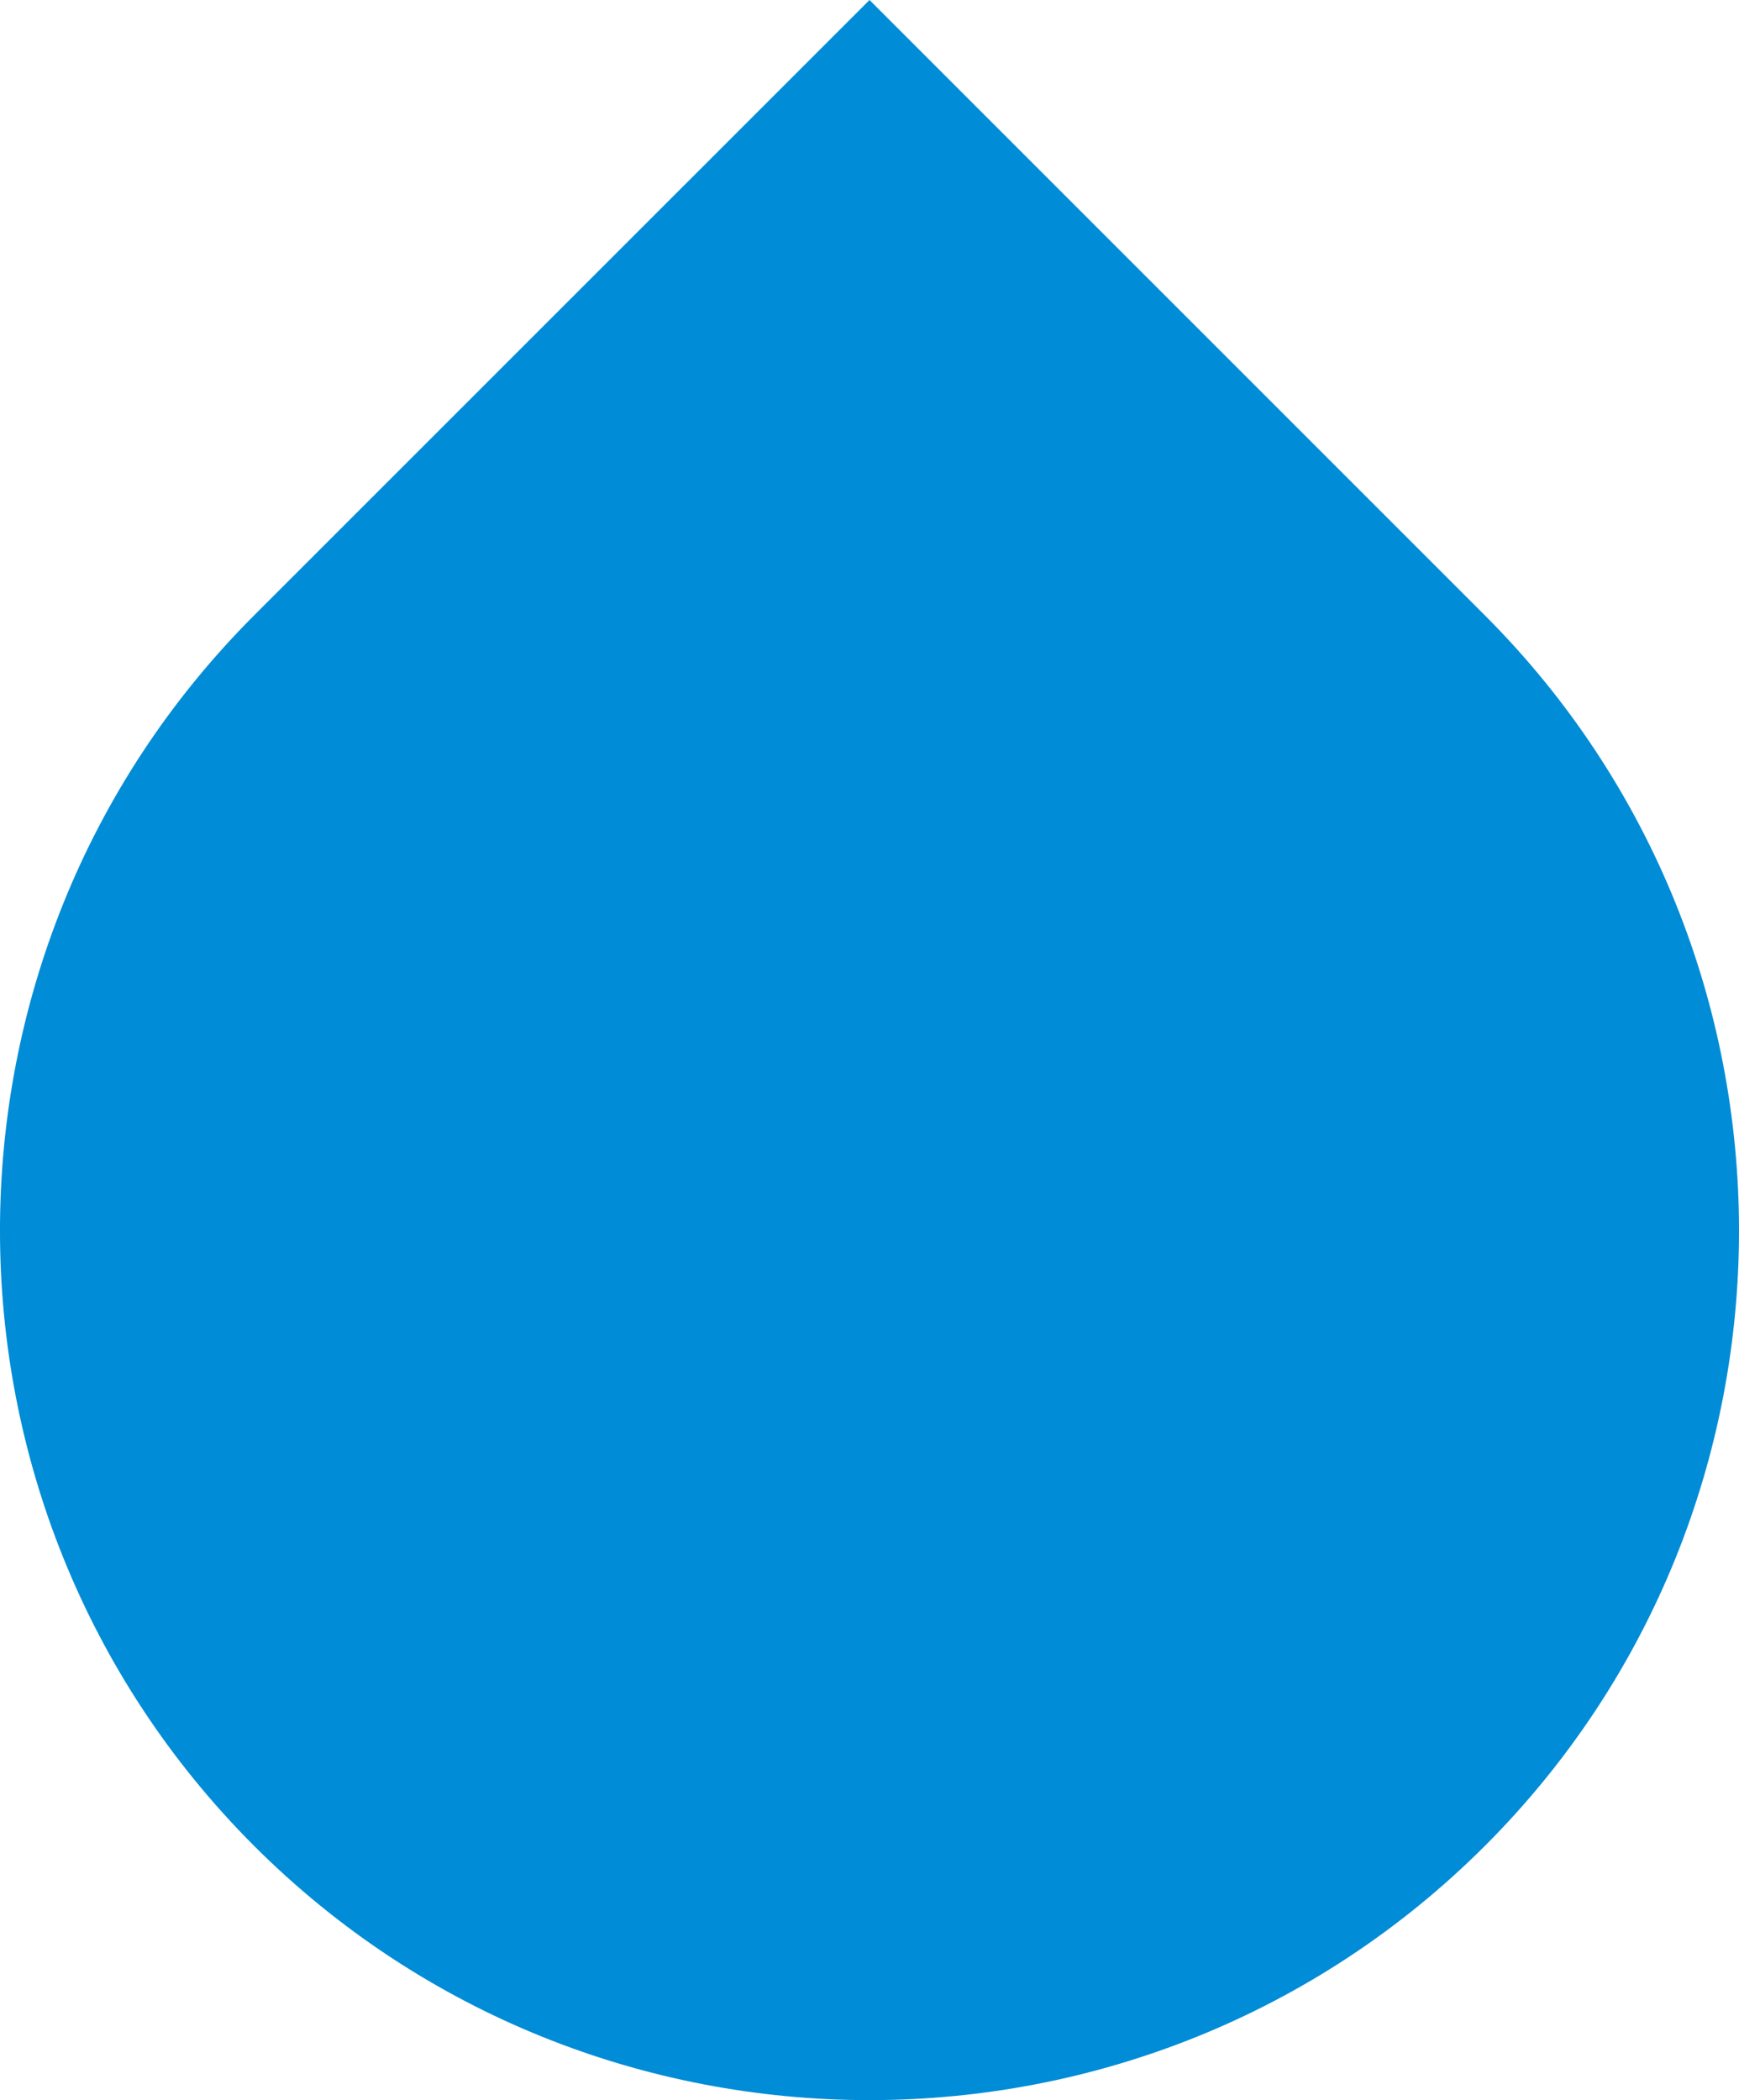 <svg xmlns="http://www.w3.org/2000/svg" viewBox="0 0 146.647 177.102"><path d="M125.215 155.666c28.576-28.576 28.578-75.197-.002-103.777L73.324 0 21.433 51.89c-28.579 28.58-28.578 75.197 0 103.776 28.58 28.58 75.197 28.582 103.777.003" style="fill:#008cd6;fill-rule:evenodd"/></svg>